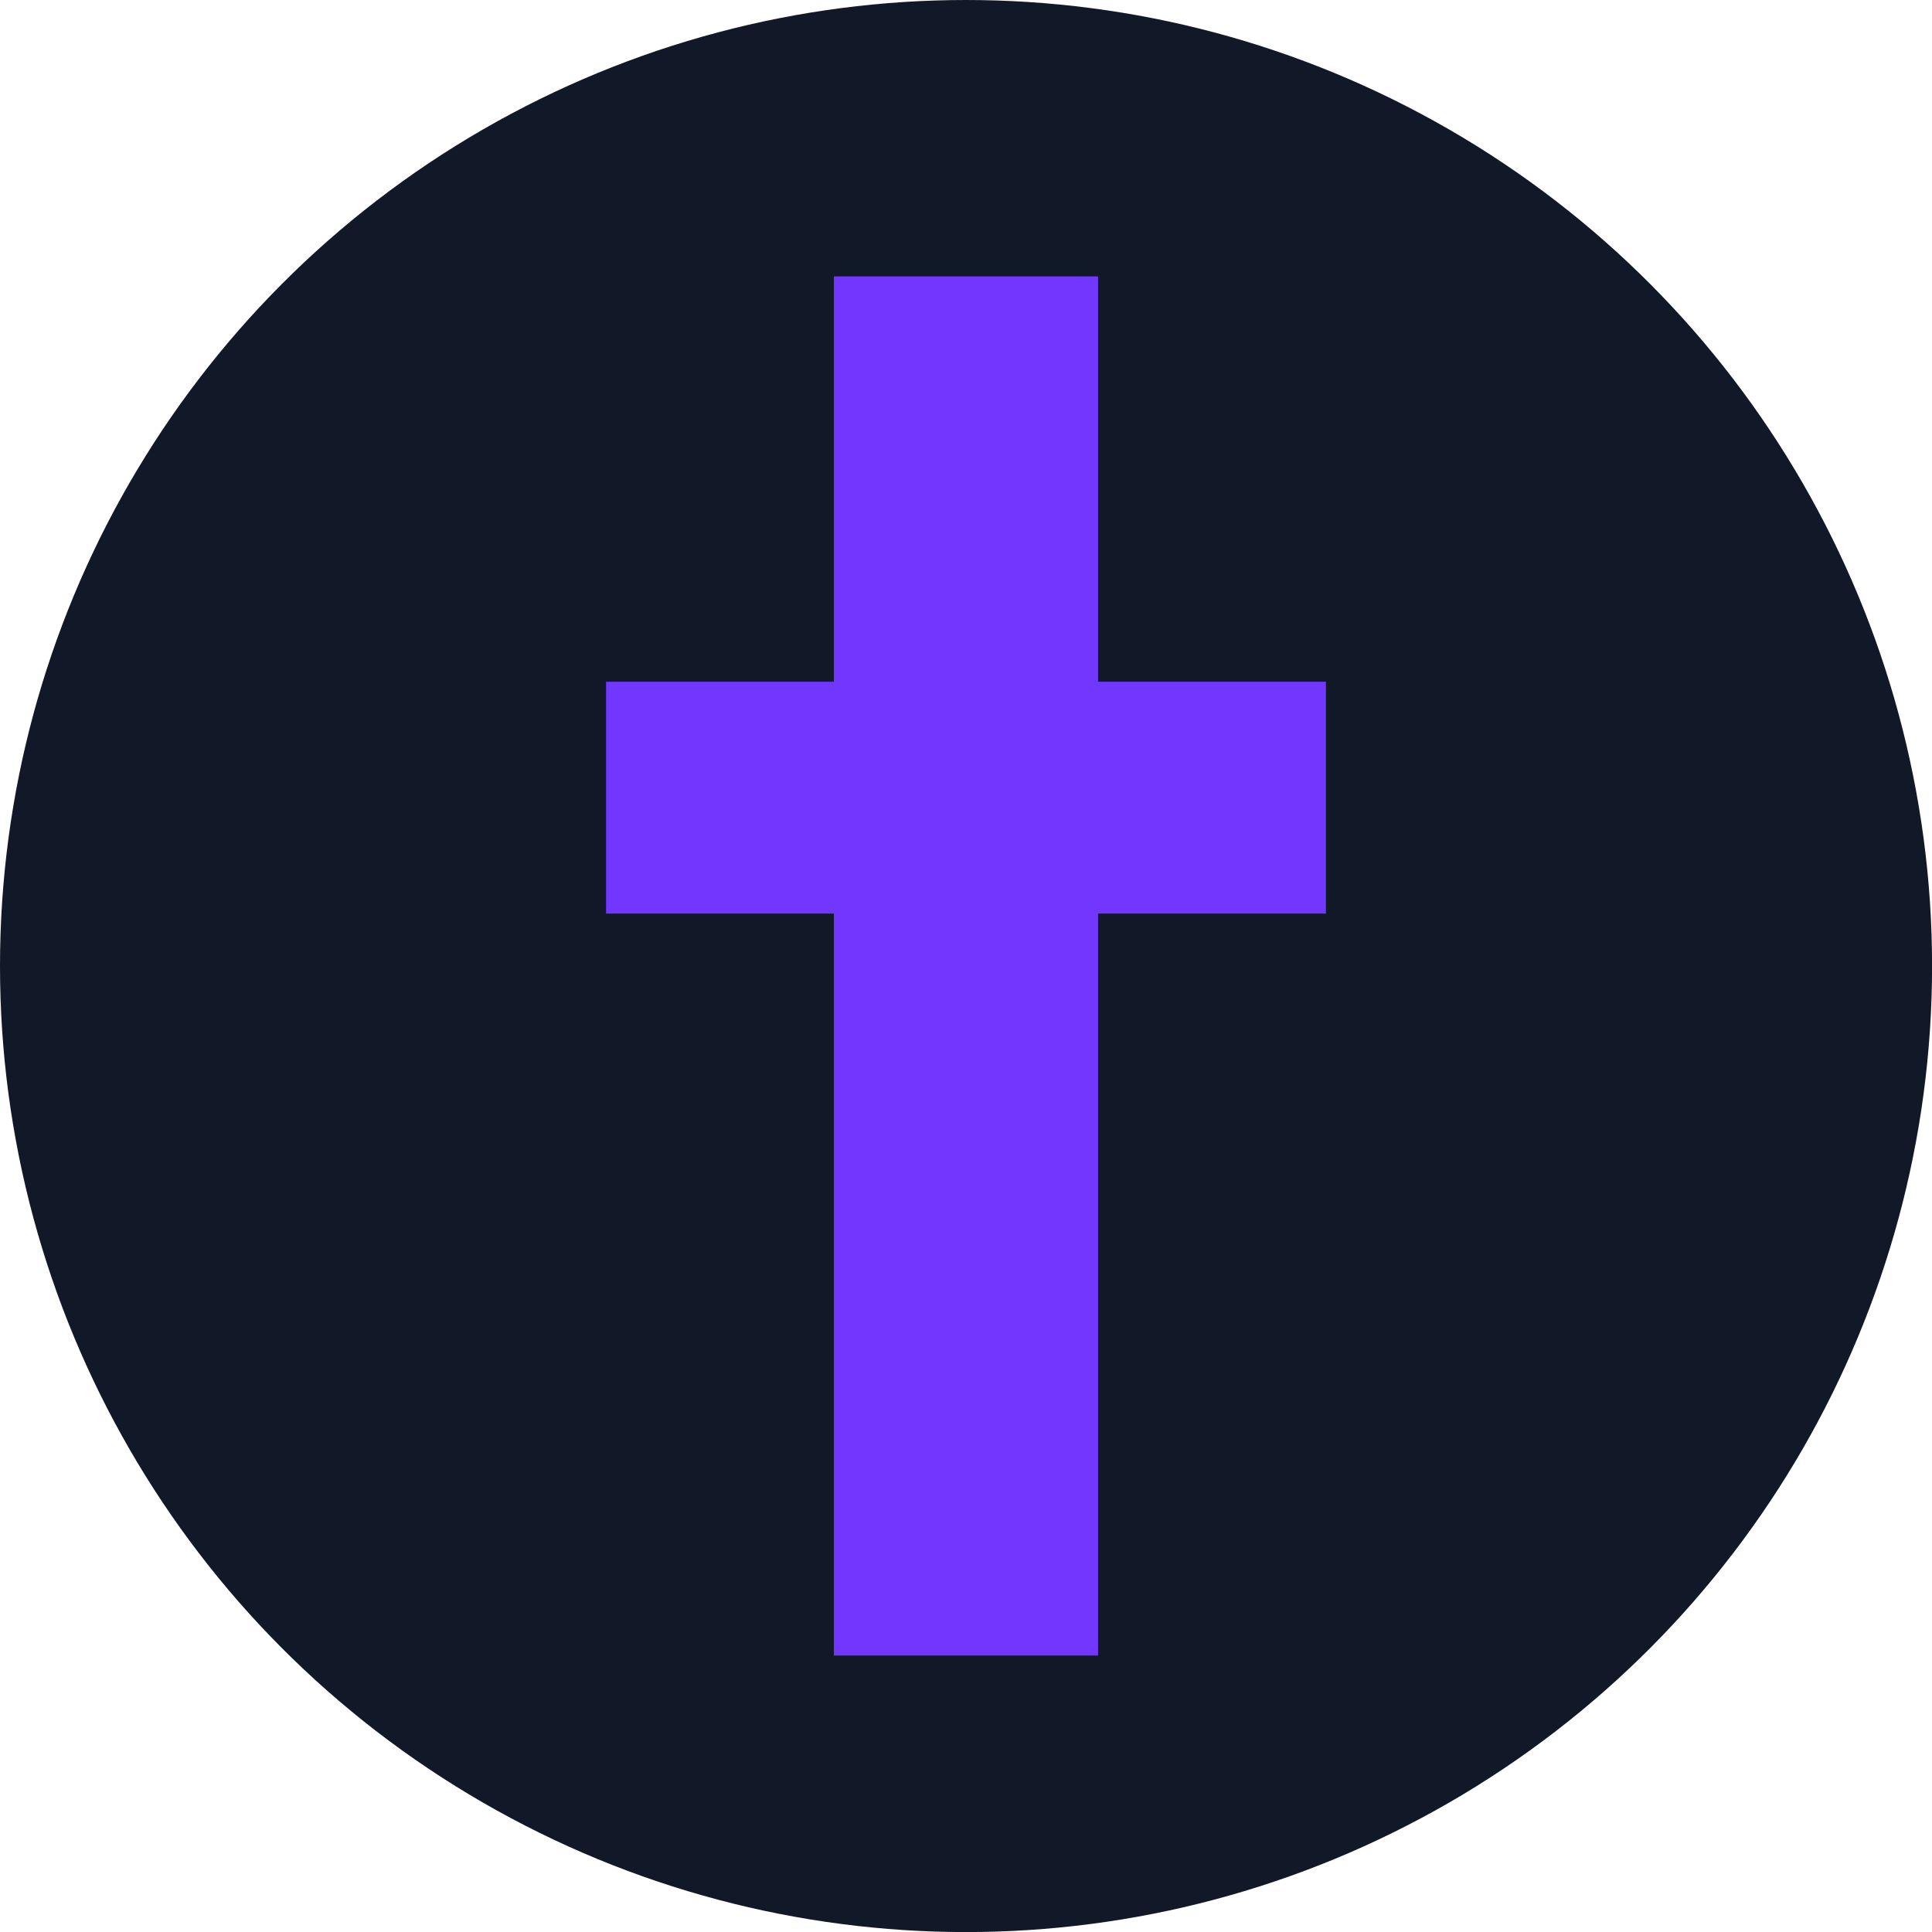 <?xml version="1.0" encoding="UTF-8"?>
<svg id="Layer_1" data-name="Layer 1" xmlns="http://www.w3.org/2000/svg" viewBox="0 0 304.63 304.63">
  <defs>
    <style>
      .cls-1 {
        fill: #111827;
      }

      .cls-2 {
        fill: #7137ff;
      }
    </style>
  </defs>
  <circle class="cls-1" cx="152.32" cy="152.32" r="152.32"/>
  <path class="cls-2" d="m95.56,144.05v-36.56h113.51v36.56h-113.51Zm35.92,117V43.58h41.66v217.46h-41.66Z"/>
</svg>